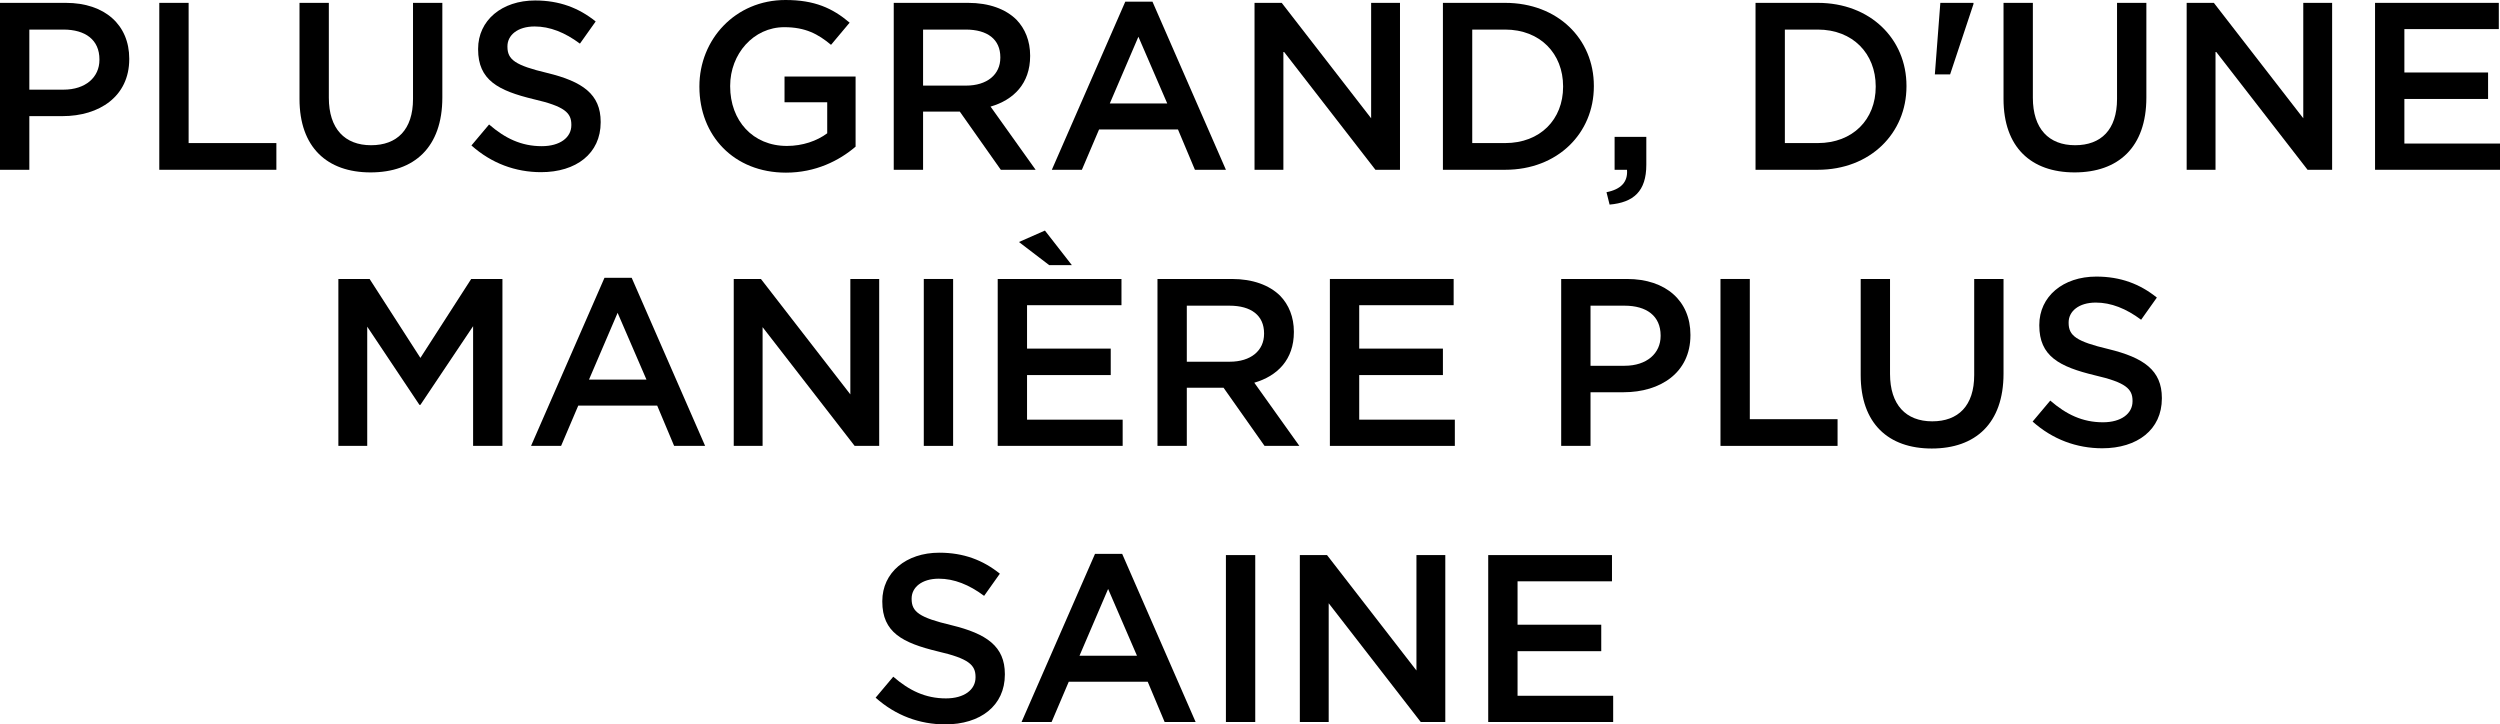 <?xml version="1.0" encoding="UTF-8"?>
<svg width="796.784px" height="230.872px" viewBox="0 0 796.784 230.872" version="1.1" xmlns="http://www.w3.org/2000/svg" xmlns:xlink="http://www.w3.org/1999/xlink">
    <title>svg_1_mob</title>
    <g id="SVG" stroke="none" stroke-width="1" fill="none" fill-rule="evenodd">
        <g id="法国(FR)" transform="translate(-7096.9, -4833.888)">
            <g id="编组-40" transform="translate(7096.9, 4784)">
                <rect id="矩形" x="22.1" y="0" width="750" height="242"></rect>
                <g id="PLUS-GRAND,-D'UNE-MA" transform="translate(0, 49.888)" fill="#000000" fill-rule="nonzero">
                    <path d="M0,54.112 L9.348,54.112 L9.348,37.012 L19.912,37.012 C31.616,37.012 41.192,30.78 41.192,18.848 L41.192,18.696 C41.192,7.98 33.44,0.912 20.976,0.912 L0,0.912 L0,54.112 Z M9.348,28.576 L9.348,9.424 L20.216,9.424 C27.208,9.424 31.692,12.692 31.692,18.924 L31.692,19.076 C31.692,24.624 27.284,28.576 20.216,28.576 L9.348,28.576 Z" id="形状"></path>
                    <polygon id="路径" points="50.768 54.112 88.084 54.112 88.084 45.6 60.116 45.6 60.116 0.912 50.768 0.912"></polygon>
                    <path d="M118.104,54.948 C132.012,54.948 140.98,46.968 140.98,31.084 L140.98,0.912 L131.632,0.912 L131.632,31.54 C131.632,41.344 126.54,46.284 118.256,46.284 C109.896,46.284 104.804,41.04 104.804,31.16 L104.804,0.912 L95.456,0.912 L95.456,31.54 C95.456,46.968 104.272,54.948 118.104,54.948 Z" id="路径"></path>
                    <path d="M172.444,54.872 C183.616,54.872 191.444,48.944 191.444,38.988 L191.444,38.836 C191.444,30.02 185.668,25.992 174.42,23.256 C164.16,20.824 161.728,19 161.728,14.896 L161.728,14.744 C161.728,11.248 164.92,8.436 170.392,8.436 C175.256,8.436 180.044,10.336 184.832,13.908 L189.848,6.84 C184.452,2.508 178.296,0.152 170.544,0.152 C159.98,0.152 152.38,6.46 152.38,15.58 L152.38,15.732 C152.38,25.536 158.764,28.88 170.088,31.616 C179.968,33.896 182.096,35.948 182.096,39.748 L182.096,39.9 C182.096,43.852 178.448,46.588 172.672,46.588 C166.136,46.588 160.968,44.08 155.876,39.672 L150.252,46.36 C156.636,52.06 164.312,54.872 172.444,54.872 Z" id="路径"></path>
                    <path d="M250.496,55.024 C259.92,55.024 267.444,51.224 272.688,46.74 L272.688,24.396 L250.04,24.396 L250.04,32.604 L263.644,32.604 L263.644,42.484 C260.376,44.916 255.816,46.512 250.8,46.512 C239.932,46.512 232.712,38.456 232.712,27.512 L232.712,27.36 C232.712,17.176 240.16,8.664 249.964,8.664 C256.728,8.664 260.756,10.868 264.86,14.288 L270.788,7.22 C265.316,2.584 259.616,0 250.344,0 C234.308,0 222.908,12.616 222.908,27.512 L222.908,27.664 C222.908,43.168 233.852,55.024 250.496,55.024 Z" id="路径"></path>
                    <path d="M284.848,54.112 L294.196,54.112 L294.196,35.568 L305.9,35.568 L318.972,54.112 L330.068,54.112 L315.704,33.972 C323.076,31.844 328.32,26.6 328.32,17.86 L328.32,17.708 C328.32,13.072 326.724,9.12 323.912,6.232 C320.492,2.888 315.248,0.912 308.56,0.912 L284.848,0.912 L284.848,54.112 Z M294.196,27.284 L294.196,9.424 L307.8,9.424 C314.716,9.424 318.82,12.54 318.82,18.24 L318.82,18.392 C318.82,23.788 314.564,27.284 307.876,27.284 L294.196,27.284 Z" id="形状"></path>
                    <path d="M335.236,54.112 L344.812,54.112 L350.284,41.268 L375.44,41.268 L380.836,54.112 L390.716,54.112 L367.308,0.532 L358.644,0.532 L335.236,54.112 Z M353.704,32.984 L362.824,11.704 L372.02,32.984 L353.704,32.984 Z" id="形状"></path>
                    <polygon id="路径" points="399.836 54.112 409.032 54.112 409.032 16.264 438.368 54.112 446.196 54.112 446.196 0.912 437 0.912 437 37.696 408.5 0.912 399.836 0.912"></polygon>
                    <path d="M459.876,54.112 L479.712,54.112 C496.432,54.112 507.984,42.484 507.984,27.512 L507.984,27.36 C507.984,12.388 496.432,0.912 479.712,0.912 L459.876,0.912 L459.876,54.112 Z M479.712,9.424 C490.884,9.424 498.18,17.1 498.18,27.512 L498.18,27.664 C498.18,38.076 490.884,45.6 479.712,45.6 L469.224,45.6 L469.224,9.424 L479.712,9.424 Z" id="形状"></path>
                    <path d="M513,65.208 C520.676,64.524 524.704,60.952 524.704,52.516 L524.704,43.624 L514.596,43.624 L514.596,54.112 L518.548,54.112 C518.852,57.988 516.648,60.344 512.012,61.256 L513,65.208 Z" id="路径"></path>
                    <path d="M559.512,54.112 L579.348,54.112 C596.068,54.112 607.62,42.484 607.62,27.512 L607.62,27.36 C607.62,12.388 596.068,0.912 579.348,0.912 L559.512,0.912 L559.512,54.112 Z M579.348,9.424 C590.52,9.424 597.816,17.1 597.816,27.512 L597.816,27.664 C597.816,38.076 590.52,45.6 579.348,45.6 L568.86,45.6 L568.86,9.424 L579.348,9.424 Z" id="形状"></path>
                    <polygon id="路径" points="616.664 23.712 621.528 23.712 628.976 1.292 628.976 0.912 618.412 0.912"></polygon>
                    <path d="M661.2,54.948 C675.108,54.948 684.076,46.968 684.076,31.084 L684.076,0.912 L674.728,0.912 L674.728,31.54 C674.728,41.344 669.636,46.284 661.352,46.284 C652.992,46.284 647.9,41.04 647.9,31.16 L647.9,0.912 L638.552,0.912 L638.552,31.54 C638.552,46.968 647.368,54.948 661.2,54.948 Z" id="路径"></path>
                    <polygon id="路径" points="696.92 54.112 706.116 54.112 706.116 16.264 735.452 54.112 743.28 54.112 743.28 0.912 734.084 0.912 734.084 37.696 705.584 0.912 696.92 0.912"></polygon>
                    <polygon id="路径" points="756.96 54.112 796.784 54.112 796.784 45.752 766.308 45.752 766.308 31.54 792.984 31.54 792.984 23.104 766.308 23.104 766.308 9.272 796.404 9.272 796.404 0.912 756.96 0.912"></polygon>
                    <polygon id="路径" points="107.844 142.112 117.04 142.112 117.04 104.112 133.684 129.04 133.988 129.04 150.784 103.96 150.784 142.112 160.132 142.112 160.132 88.912 150.176 88.912 133.988 114.068 117.8 88.912 107.844 88.912"></polygon>
                    <path d="M169.252,142.112 L178.828,142.112 L184.3,129.268 L209.456,129.268 L214.852,142.112 L224.732,142.112 L201.324,88.532 L192.66,88.532 L169.252,142.112 Z M187.72,120.984 L196.84,99.704 L206.036,120.984 L187.72,120.984 Z" id="形状"></path>
                    <polygon id="路径" points="233.852 142.112 243.048 142.112 243.048 104.264 272.384 142.112 280.212 142.112 280.212 88.912 271.016 88.912 271.016 125.696 242.516 88.912 233.852 88.912"></polygon>
                    <polygon id="路径" points="294.424 142.112 303.772 142.112 303.772 88.912 294.424 88.912"></polygon>
                    <path d="M341.62,84.504 L333.032,73.484 L324.748,77.132 L334.4,84.504 L341.62,84.504 Z M317.984,142.112 L357.808,142.112 L357.808,133.752 L327.332,133.752 L327.332,119.54 L354.008,119.54 L354.008,111.104 L327.332,111.104 L327.332,97.272 L357.428,97.272 L357.428,88.912 L317.984,88.912 L317.984,142.112 Z" id="形状"></path>
                    <path d="M368.904,142.112 L378.252,142.112 L378.252,123.568 L389.956,123.568 L403.028,142.112 L414.124,142.112 L399.76,121.972 C407.132,119.844 412.376,114.6 412.376,105.86 L412.376,105.708 C412.376,101.072 410.78,97.12 407.968,94.232 C404.548,90.888 399.304,88.912 392.616,88.912 L368.904,88.912 L368.904,142.112 Z M378.252,115.284 L378.252,97.424 L391.856,97.424 C398.772,97.424 402.876,100.54 402.876,106.24 L402.876,106.392 C402.876,111.788 398.62,115.284 391.932,115.284 L378.252,115.284 Z" id="形状"></path>
                    <polygon id="路径" points="423.852 142.112 463.676 142.112 463.676 133.752 433.2 133.752 433.2 119.54 459.876 119.54 459.876 111.104 433.2 111.104 433.2 97.272 463.296 97.272 463.296 88.912 423.852 88.912"></polygon>
                    <path d="M497.572,142.112 L506.92,142.112 L506.92,125.012 L517.484,125.012 C529.188,125.012 538.764,118.78 538.764,106.848 L538.764,106.696 C538.764,95.98 531.012,88.912 518.548,88.912 L497.572,88.912 L497.572,142.112 Z M506.92,116.576 L506.92,97.424 L517.788,97.424 C524.78,97.424 529.264,100.692 529.264,106.924 L529.264,107.076 C529.264,112.624 524.856,116.576 517.788,116.576 L506.92,116.576 Z" id="形状"></path>
                    <polygon id="路径" points="548.34 142.112 585.656 142.112 585.656 133.6 557.688 133.6 557.688 88.912 548.34 88.912"></polygon>
                    <path d="M615.676,142.948 C629.584,142.948 638.552,134.968 638.552,119.084 L638.552,88.912 L629.204,88.912 L629.204,119.54 C629.204,129.344 624.112,134.284 615.828,134.284 C607.468,134.284 602.376,129.04 602.376,119.16 L602.376,88.912 L593.028,88.912 L593.028,119.54 C593.028,134.968 601.844,142.948 615.676,142.948 Z" id="路径"></path>
                    <path d="M670.016,142.872 C681.188,142.872 689.016,136.944 689.016,126.988 L689.016,126.836 C689.016,118.02 683.24,113.992 671.992,111.256 C661.732,108.824 659.3,107 659.3,102.896 L659.3,102.744 C659.3,99.248 662.492,96.436 667.964,96.436 C672.828,96.436 677.616,98.336 682.404,101.908 L687.42,94.84 C682.024,90.508 675.868,88.152 668.116,88.152 C657.552,88.152 649.952,94.46 649.952,103.58 L649.952,103.732 C649.952,113.536 656.336,116.88 667.66,119.616 C677.54,121.896 679.668,123.948 679.668,127.748 L679.668,127.9 C679.668,131.852 676.02,134.588 670.244,134.588 C663.708,134.588 658.54,132.08 653.448,127.672 L647.824,134.36 C654.208,140.06 661.884,142.872 670.016,142.872 Z" id="路径"></path>
                    <path d="M301.264,230.872 C312.436,230.872 320.264,224.944 320.264,214.988 L320.264,214.836 C320.264,206.02 314.488,201.992 303.24,199.256 C292.98,196.824 290.548,195 290.548,190.896 L290.548,190.744 C290.548,187.248 293.74,184.436 299.212,184.436 C304.076,184.436 308.864,186.336 313.652,189.908 L318.668,182.84 C313.272,178.508 307.116,176.152 299.364,176.152 C288.8,176.152 281.2,182.46 281.2,191.58 L281.2,191.732 C281.2,201.536 287.584,204.88 298.908,207.616 C308.788,209.896 310.916,211.948 310.916,215.748 L310.916,215.9 C310.916,219.852 307.268,222.588 301.492,222.588 C294.956,222.588 289.788,220.08 284.696,215.672 L279.072,222.36 C285.456,228.06 293.132,230.872 301.264,230.872 Z" id="路径"></path>
                    <path d="M325.584,230.112 L335.16,230.112 L340.632,217.268 L365.788,217.268 L371.184,230.112 L381.064,230.112 L357.656,176.532 L348.992,176.532 L325.584,230.112 Z M344.052,208.984 L353.172,187.704 L362.368,208.984 L344.052,208.984 Z" id="形状"></path>
                    <polygon id="路径" points="390.716 230.112 400.064 230.112 400.064 176.912 390.716 176.912"></polygon>
                    <polygon id="路径" points="414.276 230.112 423.472 230.112 423.472 192.264 452.808 230.112 460.636 230.112 460.636 176.912 451.44 176.912 451.44 213.696 422.94 176.912 414.276 176.912"></polygon>
                    <polygon id="路径" points="474.316 230.112 514.14 230.112 514.14 221.752 483.664 221.752 483.664 207.54 510.34 207.54 510.34 199.104 483.664 199.104 483.664 185.272 513.76 185.272 513.76 176.912 474.316 176.912"></polygon>
                </g>
            </g>
        </g>
    </g>
</svg>